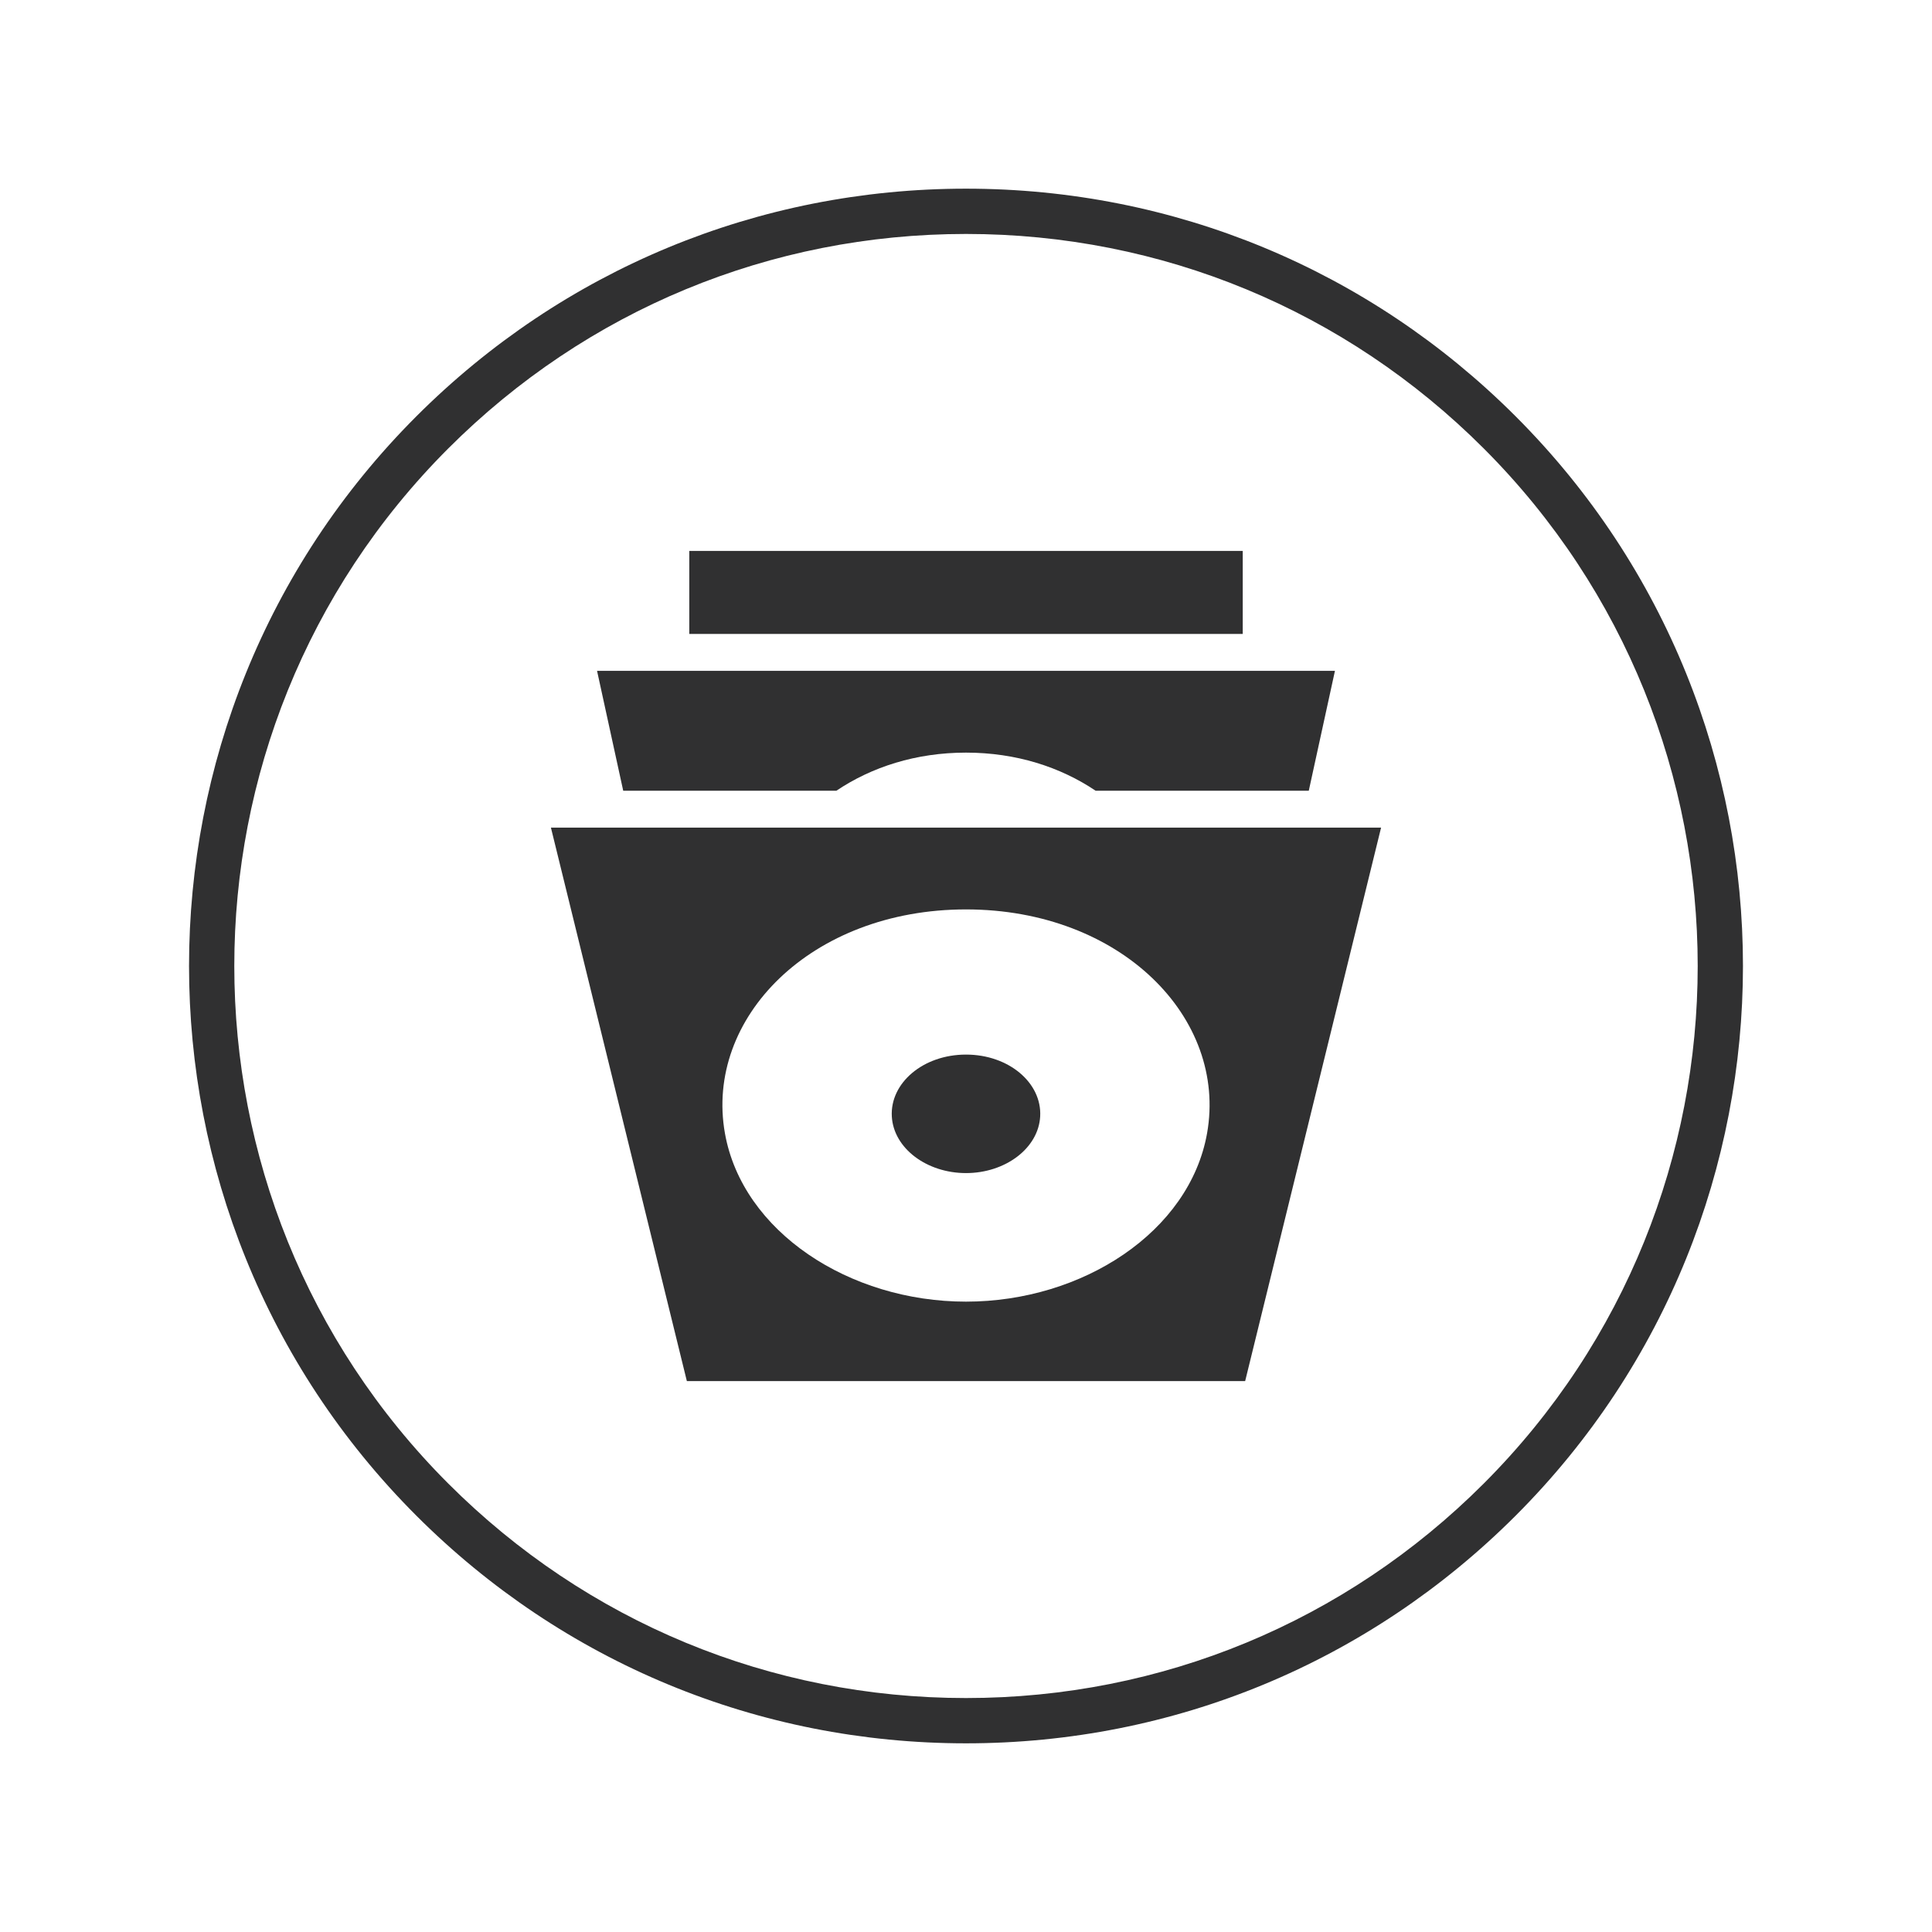 <?xml version="1.0" ?><!DOCTYPE svg  PUBLIC '-//W3C//DTD SVG 1.1//EN'  'http://www.w3.org/Graphics/SVG/1.1/DTD/svg11.dtd'><svg enable-background="new 0 0 128 128" id="Слой_1" version="1.1" viewBox="0 0 128 128" xml:space="preserve" xmlns="http://www.w3.org/2000/svg" xmlns:xlink="http://www.w3.org/1999/xlink"><g><g><path d="M64,115.5c-13.756,0-26.689-5.357-36.416-15.084c-20.08-20.08-20.08-52.752,0-72.832    C37.311,17.857,50.244,12.5,64,12.5s26.689,5.357,36.416,15.084c20.08,20.08,20.08,52.752,0,72.832    C90.689,110.143,77.756,115.5,64,115.5z M64,15.5c-12.955,0-25.134,5.045-34.295,14.205c-18.91,18.91-18.91,49.68,0,68.59    C38.866,107.455,51.045,112.5,64,112.5s25.134-5.045,34.295-14.205c18.91-18.91,18.91-49.68,0-68.59    C89.134,20.545,76.955,15.5,64,15.5z" fill="#303031"/></g><g><g><path d="M36.5,54.833L45.506,91.5h36.989L91.5,54.833H36.5z M64,86.237c-7.728,0-14.815-4.633-15.972-11.156     c-1.353-7.628,5.698-14.83,15.972-14.83s17.325,7.202,15.972,14.83C78.815,81.605,71.728,86.237,64,86.237z" fill="#303031"/></g><g><g><path d="M64,49.863c3.315,0,6.25,0.952,8.59,2.526H86.71l1.734-7.944H39.556l1.734,7.944H55.41      C57.75,50.815,60.685,49.863,64,49.863z" fill="#303031"/></g></g><g><g><rect fill="#303031" height="5.5" width="36.667" x="45.667" y="36.5"/></g></g><g><path d="M68.915,73.965C68.799,76.079,66.601,77.72,64,77.72s-4.799-1.642-4.915-3.755     c-0.121-2.217,2.077-4.096,4.915-4.096C66.838,69.869,69.036,71.748,68.915,73.965z" fill="#303031"/></g></g></g></svg>
